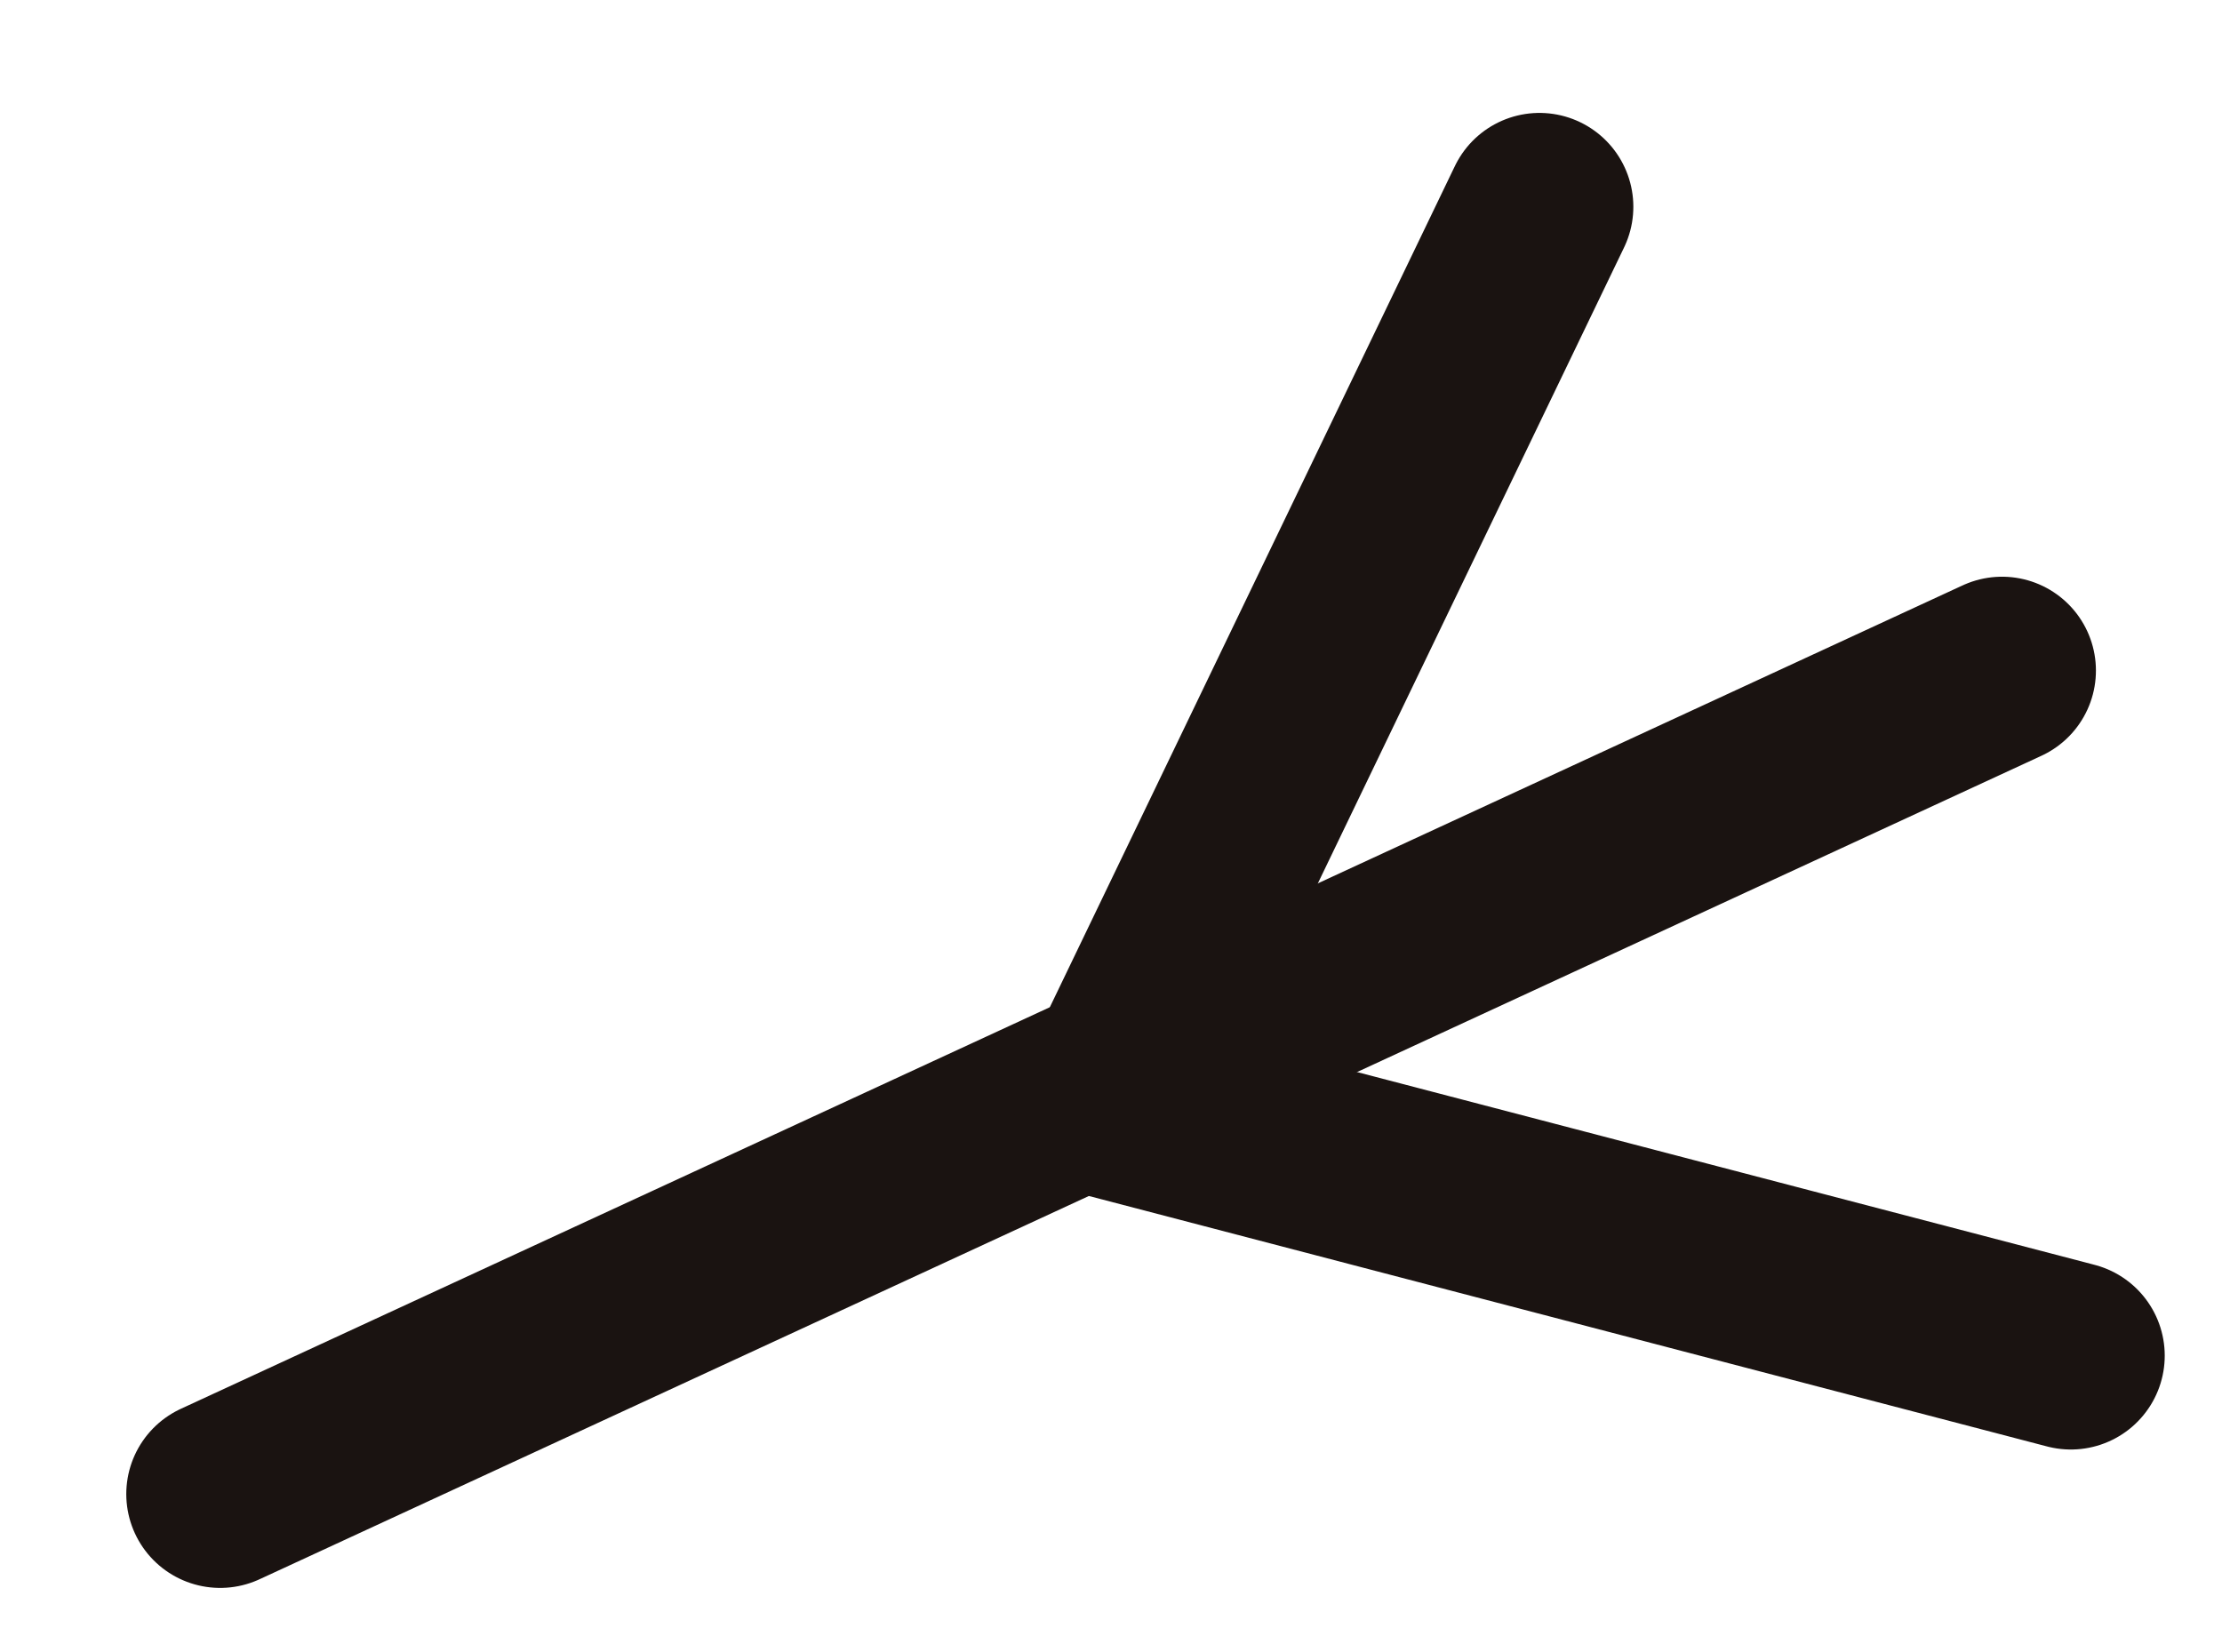 <svg xmlns="http://www.w3.org/2000/svg" width="23.669" height="17.597" viewBox="0 0 23.669 17.597">
  <g id="グループ_2589" data-name="グループ 2589" transform="translate(-603.698 -5072.895)">
    <line id="線_18" data-name="線 18" y1="5.344" x2="20.216" transform="translate(625.952 5085.302) rotate(170)" fill="none" stroke="#1a1311" stroke-linecap="round" stroke-linejoin="round" stroke-width="2"/>
    <path id="パス_789" data-name="パス 789" d="M3.449,13.037,9.64,4.424,0,0" transform="translate(625.757 5087.338) rotate(170)" fill="none" stroke="#1a1311" stroke-linecap="round" stroke-linejoin="round" stroke-width="2"/>
  </g>
</svg>
